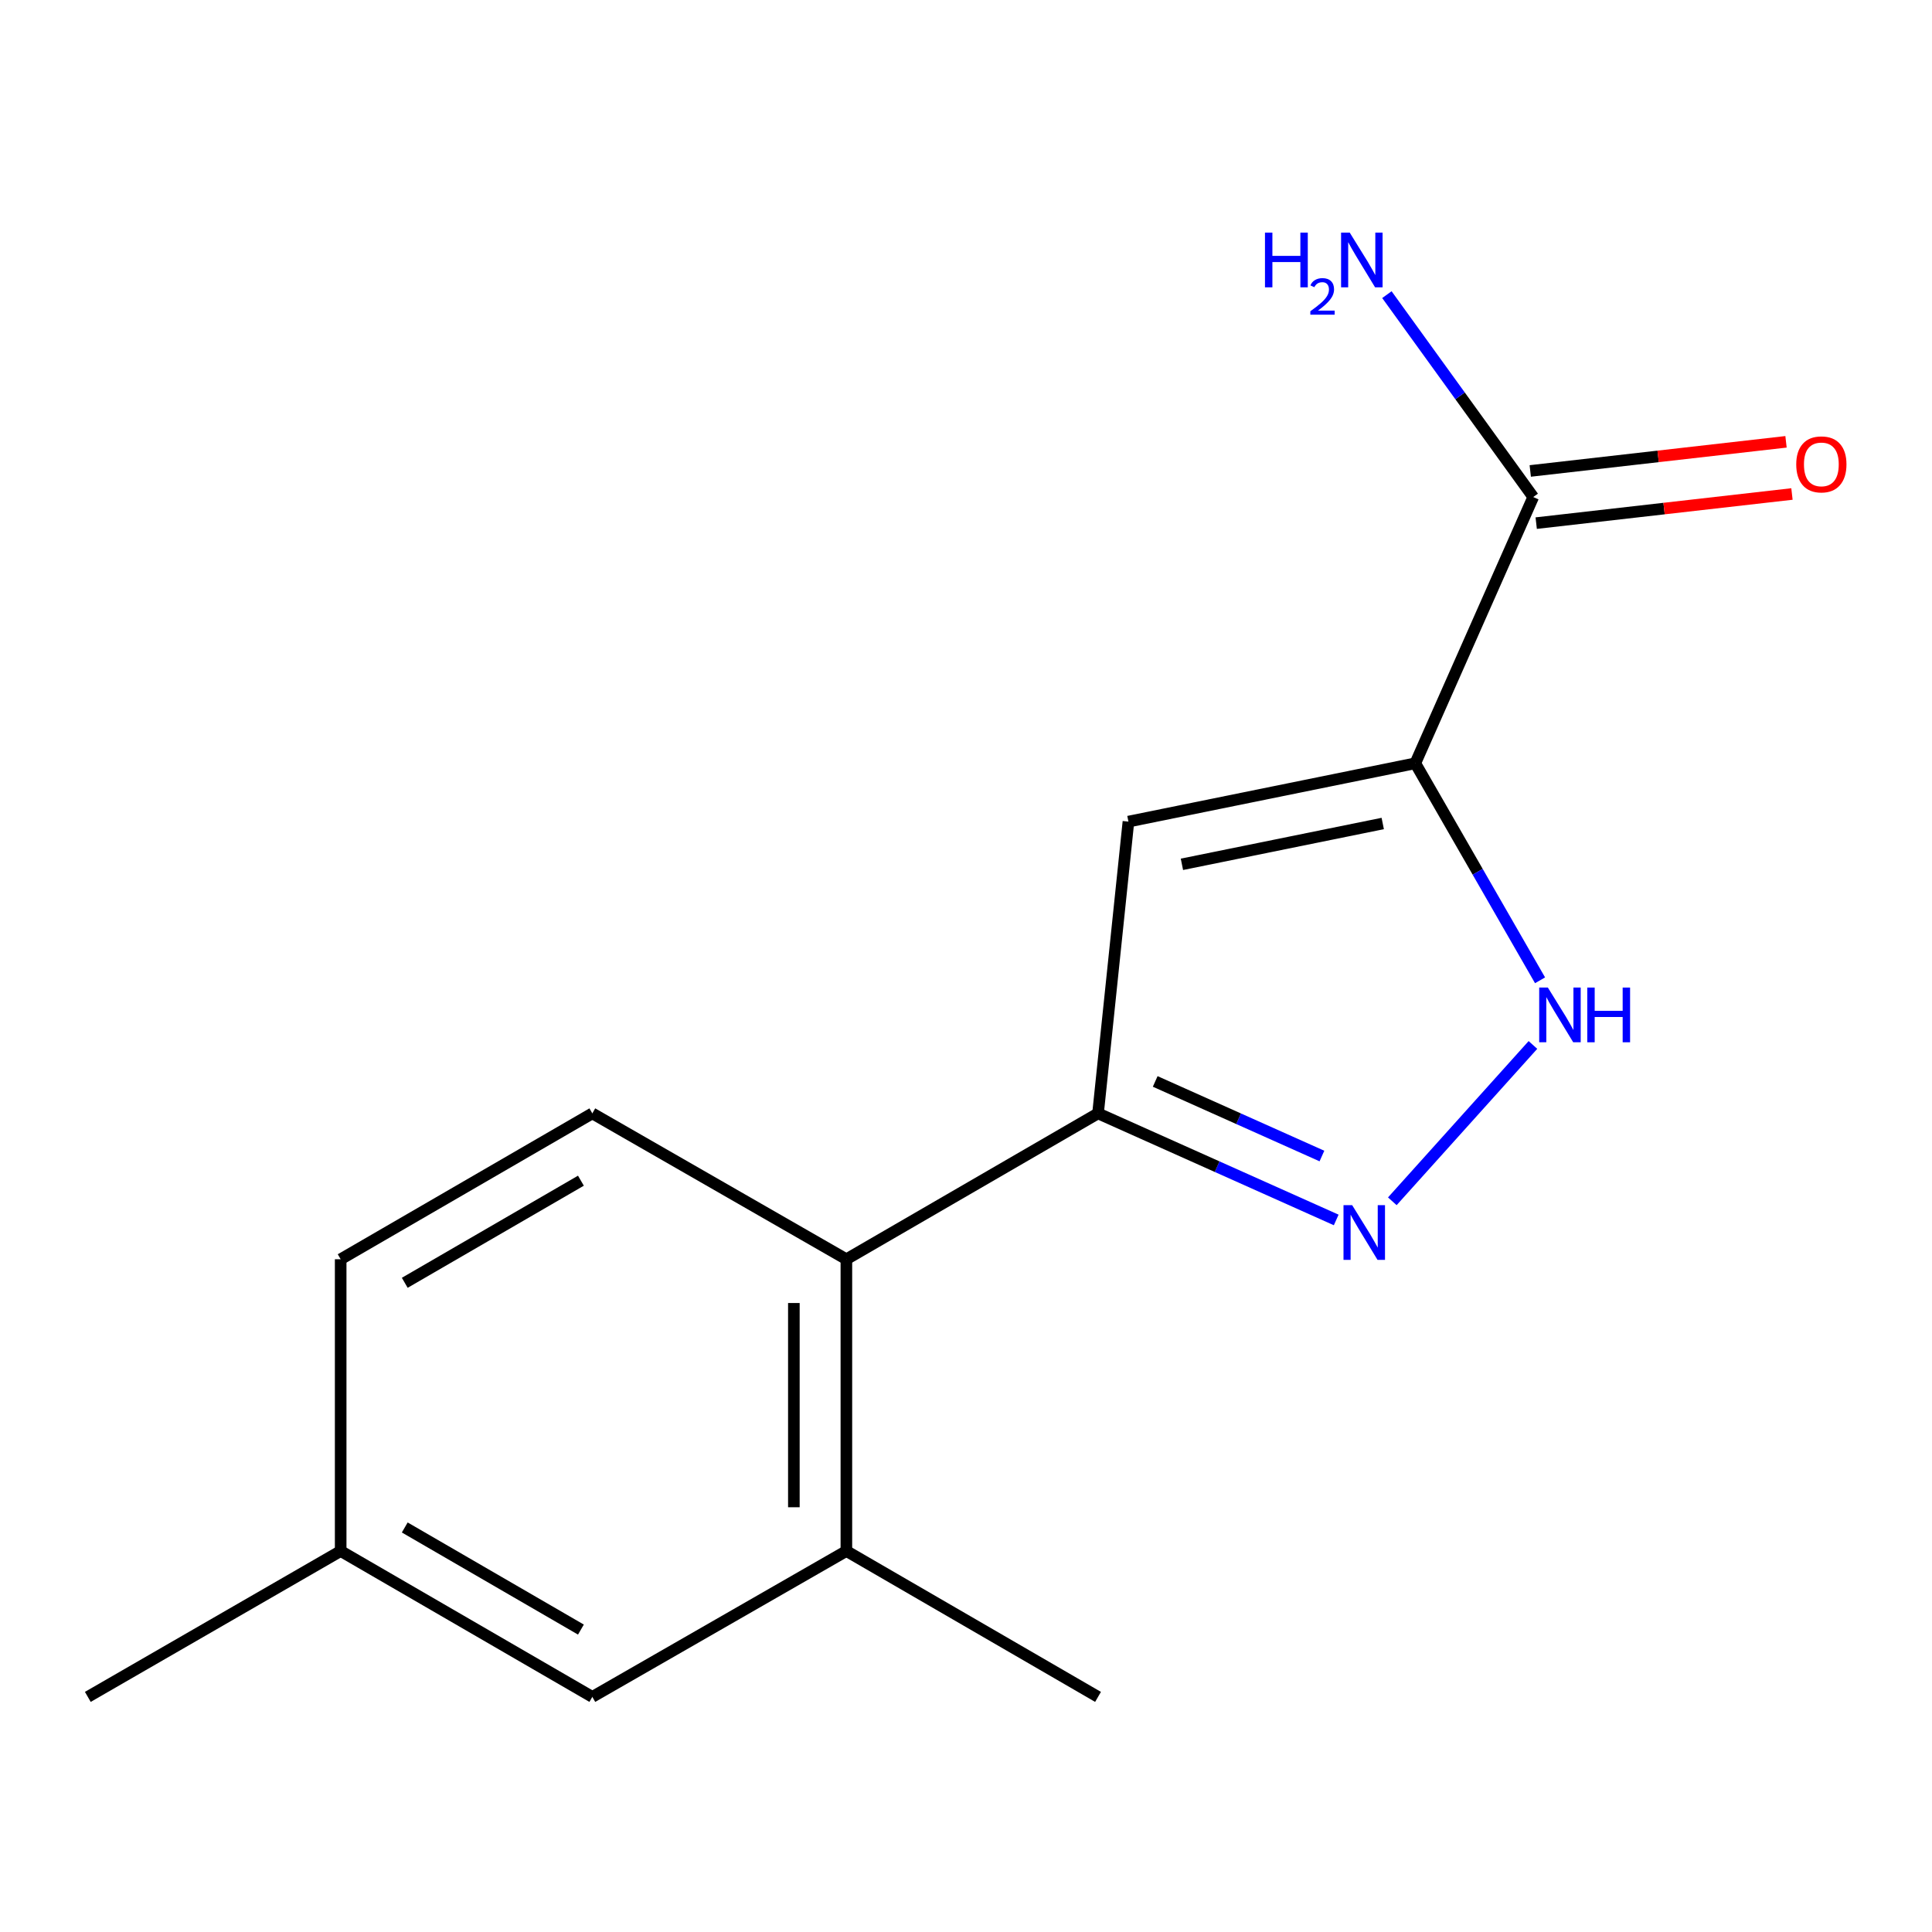 <?xml version='1.0' encoding='iso-8859-1'?>
<svg version='1.1' baseProfile='full'
              xmlns='http://www.w3.org/2000/svg'
                      xmlns:rdkit='http://www.rdkit.org/xml'
                      xmlns:xlink='http://www.w3.org/1999/xlink'
                  xml:space='preserve'
width='1000px' height='1000px' viewBox='0 0 1000 1000'>
<!-- END OF HEADER -->
<rect style='opacity:1.0;fill:#FFFFFF;stroke:none' width='1000' height='1000' x='0' y='0'> </rect>
<path class='bond-0' d='M 732.56,395.076 L 584.076,425.262' style='fill:none;fill-rule:evenodd;stroke:#000000;stroke-width:6px;stroke-linecap:butt;stroke-linejoin:miter;stroke-opacity:1' />
<path class='bond-0' d='M 715.702,426.24 L 611.764,447.371' style='fill:none;fill-rule:evenodd;stroke:#000000;stroke-width:6px;stroke-linecap:butt;stroke-linejoin:miter;stroke-opacity:1' />
<path class='bond-3' d='M 732.56,395.076 L 764.845,451.24' style='fill:none;fill-rule:evenodd;stroke:#000000;stroke-width:6px;stroke-linecap:butt;stroke-linejoin:miter;stroke-opacity:1' />
<path class='bond-3' d='M 764.845,451.24 L 797.13,507.403' style='fill:none;fill-rule:evenodd;stroke:#0000FF;stroke-width:6px;stroke-linecap:butt;stroke-linejoin:miter;stroke-opacity:1' />
<path class='bond-4' d='M 732.56,395.076 L 793.596,257.269' style='fill:none;fill-rule:evenodd;stroke:#000000;stroke-width:6px;stroke-linecap:butt;stroke-linejoin:miter;stroke-opacity:1' />
<path class='bond-2' d='M 584.076,425.262 L 568.341,576.283' style='fill:none;fill-rule:evenodd;stroke:#000000;stroke-width:6px;stroke-linecap:butt;stroke-linejoin:miter;stroke-opacity:1' />
<path class='bond-1' d='M 720.661,621.787 L 793.445,540.866' style='fill:none;fill-rule:evenodd;stroke:#0000FF;stroke-width:6px;stroke-linecap:butt;stroke-linejoin:miter;stroke-opacity:1' />
<path class='bond-15' d='M 691.62,631.444 L 629.981,603.864' style='fill:none;fill-rule:evenodd;stroke:#0000FF;stroke-width:6px;stroke-linecap:butt;stroke-linejoin:miter;stroke-opacity:1' />
<path class='bond-15' d='M 629.981,603.864 L 568.341,576.283' style='fill:none;fill-rule:evenodd;stroke:#000000;stroke-width:6px;stroke-linecap:butt;stroke-linejoin:miter;stroke-opacity:1' />
<path class='bond-15' d='M 684.23,598.359 L 641.082,579.053' style='fill:none;fill-rule:evenodd;stroke:#0000FF;stroke-width:6px;stroke-linecap:butt;stroke-linejoin:miter;stroke-opacity:1' />
<path class='bond-15' d='M 641.082,579.053 L 597.935,559.747' style='fill:none;fill-rule:evenodd;stroke:#000000;stroke-width:6px;stroke-linecap:butt;stroke-linejoin:miter;stroke-opacity:1' />
<path class='bond-5' d='M 568.341,576.283 L 438.084,651.786' style='fill:none;fill-rule:evenodd;stroke:#000000;stroke-width:6px;stroke-linecap:butt;stroke-linejoin:miter;stroke-opacity:1' />
<path class='bond-9' d='M 795.134,270.772 L 861.325,263.232' style='fill:none;fill-rule:evenodd;stroke:#000000;stroke-width:6px;stroke-linecap:butt;stroke-linejoin:miter;stroke-opacity:1' />
<path class='bond-9' d='M 861.325,263.232 L 927.515,255.692' style='fill:none;fill-rule:evenodd;stroke:#FF0000;stroke-width:6px;stroke-linecap:butt;stroke-linejoin:miter;stroke-opacity:1' />
<path class='bond-9' d='M 792.058,243.765 L 858.248,236.226' style='fill:none;fill-rule:evenodd;stroke:#000000;stroke-width:6px;stroke-linecap:butt;stroke-linejoin:miter;stroke-opacity:1' />
<path class='bond-9' d='M 858.248,236.226 L 924.439,228.686' style='fill:none;fill-rule:evenodd;stroke:#FF0000;stroke-width:6px;stroke-linecap:butt;stroke-linejoin:miter;stroke-opacity:1' />
<path class='bond-10' d='M 793.596,257.269 L 755.726,204.888' style='fill:none;fill-rule:evenodd;stroke:#000000;stroke-width:6px;stroke-linecap:butt;stroke-linejoin:miter;stroke-opacity:1' />
<path class='bond-10' d='M 755.726,204.888 L 717.855,152.507' style='fill:none;fill-rule:evenodd;stroke:#0000FF;stroke-width:6px;stroke-linecap:butt;stroke-linejoin:miter;stroke-opacity:1' />
<path class='bond-6' d='M 438.084,651.786 L 438.084,802.806' style='fill:none;fill-rule:evenodd;stroke:#000000;stroke-width:6px;stroke-linecap:butt;stroke-linejoin:miter;stroke-opacity:1' />
<path class='bond-6' d='M 410.903,674.439 L 410.903,780.153' style='fill:none;fill-rule:evenodd;stroke:#000000;stroke-width:6px;stroke-linecap:butt;stroke-linejoin:miter;stroke-opacity:1' />
<path class='bond-7' d='M 438.084,651.786 L 306.588,576.283' style='fill:none;fill-rule:evenodd;stroke:#000000;stroke-width:6px;stroke-linecap:butt;stroke-linejoin:miter;stroke-opacity:1' />
<path class='bond-8' d='M 438.084,802.806 L 306.588,878.309' style='fill:none;fill-rule:evenodd;stroke:#000000;stroke-width:6px;stroke-linecap:butt;stroke-linejoin:miter;stroke-opacity:1' />
<path class='bond-13' d='M 438.084,802.806 L 568.341,878.309' style='fill:none;fill-rule:evenodd;stroke:#000000;stroke-width:6px;stroke-linecap:butt;stroke-linejoin:miter;stroke-opacity:1' />
<path class='bond-11' d='M 306.588,576.283 L 176.331,651.786' style='fill:none;fill-rule:evenodd;stroke:#000000;stroke-width:6px;stroke-linecap:butt;stroke-linejoin:miter;stroke-opacity:1' />
<path class='bond-11' d='M 300.681,611.124 L 209.501,663.976' style='fill:none;fill-rule:evenodd;stroke:#000000;stroke-width:6px;stroke-linecap:butt;stroke-linejoin:miter;stroke-opacity:1' />
<path class='bond-16' d='M 306.588,878.309 L 176.331,802.806' style='fill:none;fill-rule:evenodd;stroke:#000000;stroke-width:6px;stroke-linecap:butt;stroke-linejoin:miter;stroke-opacity:1' />
<path class='bond-16' d='M 300.681,843.468 L 209.501,790.616' style='fill:none;fill-rule:evenodd;stroke:#000000;stroke-width:6px;stroke-linecap:butt;stroke-linejoin:miter;stroke-opacity:1' />
<path class='bond-12' d='M 176.331,651.786 L 176.331,802.806' style='fill:none;fill-rule:evenodd;stroke:#000000;stroke-width:6px;stroke-linecap:butt;stroke-linejoin:miter;stroke-opacity:1' />
<path class='bond-14' d='M 176.331,802.806 L 45.455,878.309' style='fill:none;fill-rule:evenodd;stroke:#000000;stroke-width:6px;stroke-linecap:butt;stroke-linejoin:miter;stroke-opacity:1' />
<path  class='atom-2' d='M 699.874 623.778
L 709.154 638.778
Q 710.074 640.258, 711.554 642.938
Q 713.034 645.618, 713.114 645.778
L 713.114 623.778
L 716.874 623.778
L 716.874 652.098
L 712.994 652.098
L 703.034 635.698
Q 701.874 633.778, 700.634 631.578
Q 699.434 629.378, 699.074 628.698
L 699.074 652.098
L 695.394 652.098
L 695.394 623.778
L 699.874 623.778
' fill='#0000FF'/>
<path  class='atom-4' d='M 801.168 511.159
L 810.448 526.159
Q 811.368 527.639, 812.848 530.319
Q 814.328 532.999, 814.408 533.159
L 814.408 511.159
L 818.168 511.159
L 818.168 539.479
L 814.288 539.479
L 804.328 523.079
Q 803.168 521.159, 801.928 518.959
Q 800.728 516.759, 800.368 516.079
L 800.368 539.479
L 796.688 539.479
L 796.688 511.159
L 801.168 511.159
' fill='#0000FF'/>
<path  class='atom-4' d='M 821.568 511.159
L 825.408 511.159
L 825.408 523.199
L 839.888 523.199
L 839.888 511.159
L 843.728 511.159
L 843.728 539.479
L 839.888 539.479
L 839.888 526.399
L 825.408 526.399
L 825.408 539.479
L 821.568 539.479
L 821.568 511.159
' fill='#0000FF'/>
<path  class='atom-10' d='M 929.729 240.361
Q 929.729 233.561, 933.089 229.761
Q 936.449 225.961, 942.729 225.961
Q 949.009 225.961, 952.369 229.761
Q 955.729 233.561, 955.729 240.361
Q 955.729 247.241, 952.329 251.161
Q 948.929 255.041, 942.729 255.041
Q 936.489 255.041, 933.089 251.161
Q 929.729 247.281, 929.729 240.361
M 942.729 251.841
Q 947.049 251.841, 949.369 248.961
Q 951.729 246.041, 951.729 240.361
Q 951.729 234.801, 949.369 232.001
Q 947.049 229.161, 942.729 229.161
Q 938.409 229.161, 936.049 231.961
Q 933.729 234.761, 933.729 240.361
Q 933.729 246.081, 936.049 248.961
Q 938.409 251.841, 942.729 251.841
' fill='#FF0000'/>
<path  class='atom-11' d='M 654.748 120.402
L 658.588 120.402
L 658.588 132.442
L 673.068 132.442
L 673.068 120.402
L 676.908 120.402
L 676.908 148.722
L 673.068 148.722
L 673.068 135.642
L 658.588 135.642
L 658.588 148.722
L 654.748 148.722
L 654.748 120.402
' fill='#0000FF'/>
<path  class='atom-11' d='M 678.28 147.728
Q 678.967 145.959, 680.604 144.982
Q 682.24 143.979, 684.511 143.979
Q 687.336 143.979, 688.92 145.51
Q 690.504 147.042, 690.504 149.761
Q 690.504 152.533, 688.444 155.12
Q 686.412 157.707, 682.188 160.77
L 690.82 160.77
L 690.82 162.882
L 678.228 162.882
L 678.228 161.113
Q 681.712 158.631, 683.772 156.783
Q 685.857 154.935, 686.86 153.272
Q 687.864 151.609, 687.864 149.893
Q 687.864 148.098, 686.966 147.094
Q 686.068 146.091, 684.511 146.091
Q 683.006 146.091, 682.003 146.698
Q 681 147.306, 680.287 148.652
L 678.28 147.728
' fill='#0000FF'/>
<path  class='atom-11' d='M 698.62 120.402
L 707.9 135.402
Q 708.82 136.882, 710.3 139.562
Q 711.78 142.242, 711.86 142.402
L 711.86 120.402
L 715.62 120.402
L 715.62 148.722
L 711.74 148.722
L 701.78 132.322
Q 700.62 130.402, 699.38 128.202
Q 698.18 126.002, 697.82 125.322
L 697.82 148.722
L 694.14 148.722
L 694.14 120.402
L 698.62 120.402
' fill='#0000FF'/>
</svg>
